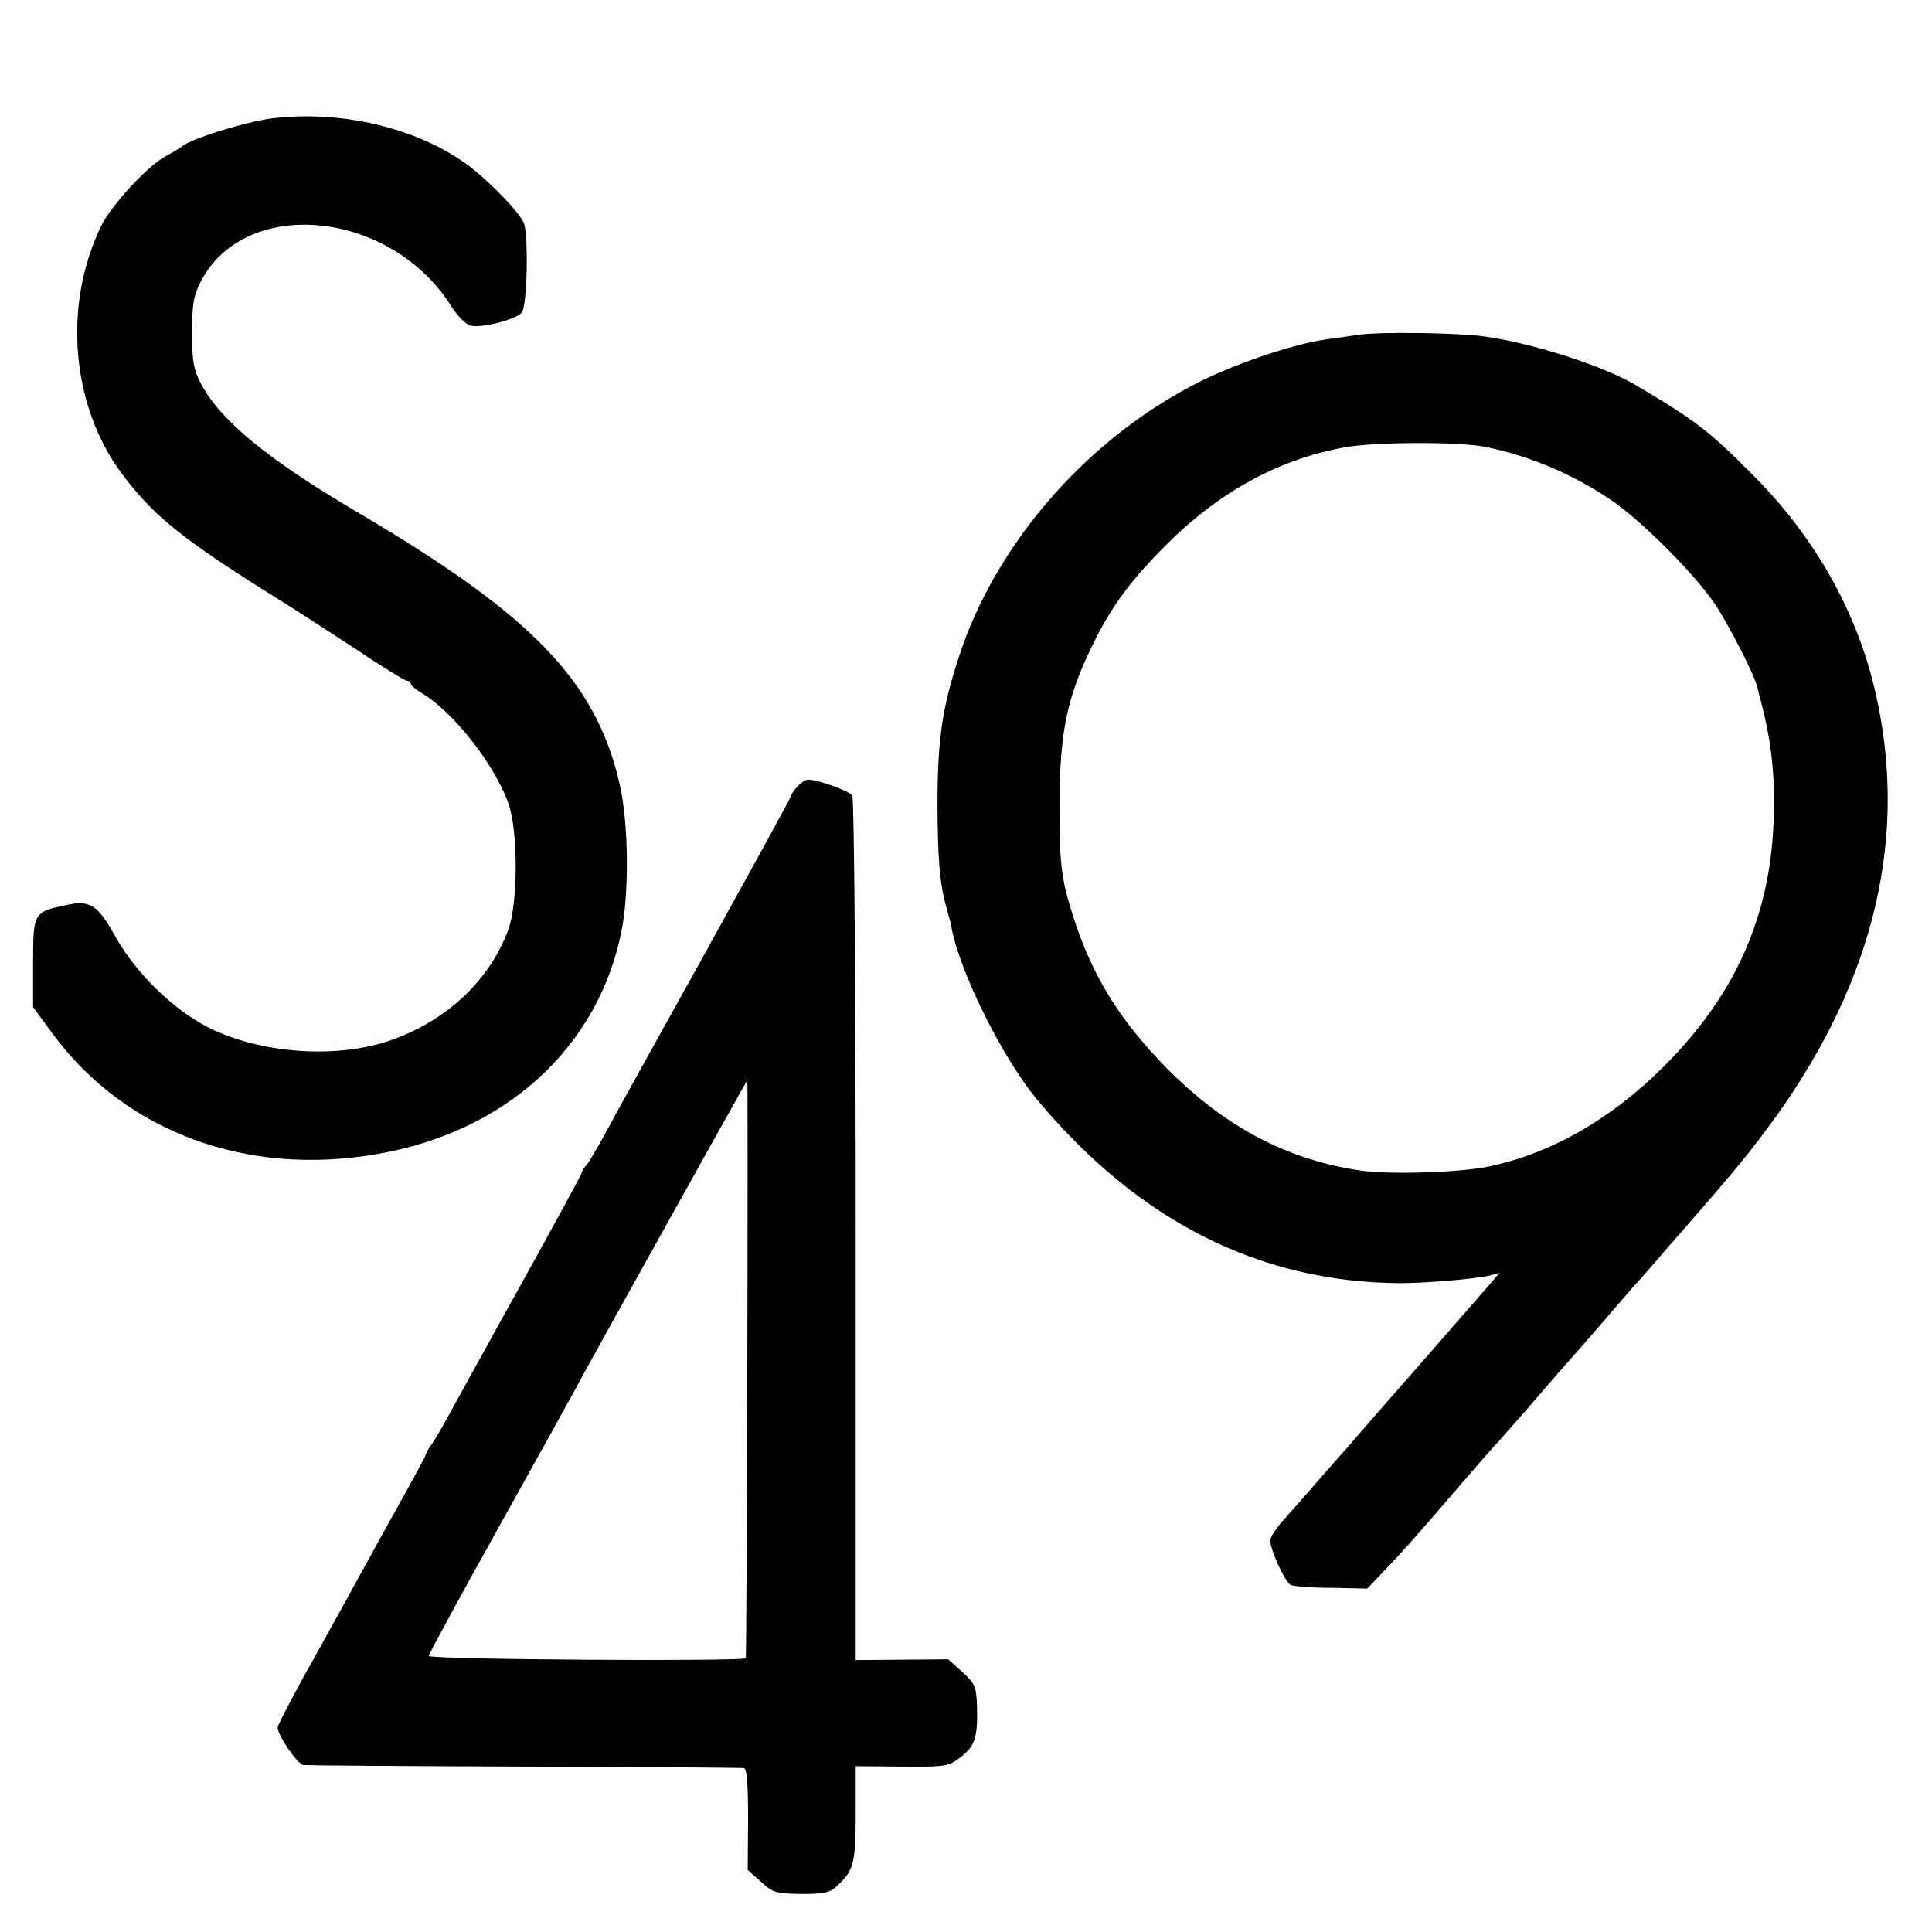 <?xml version="1.0" standalone="no"?>
<!DOCTYPE svg PUBLIC "-//W3C//DTD SVG 20010904//EN"
 "http://www.w3.org/TR/2001/REC-SVG-20010904/DTD/svg10.dtd">
<svg version="1.0" xmlns="http://www.w3.org/2000/svg"
 width="508pt" height="508pt" viewBox="0 0 508 508"
 preserveAspectRatio="xMidYMid meet">
<g transform="translate(0,508) scale(0.1,-0.1)"
fill="#000000" stroke="none">
<path d="M710 4768 c-69 -10 -205 -52 -230 -72 -8 -6 -28 -18 -43 -26 -46 -23
-144 -129 -171 -184 -101 -208 -79 -472 54 -651 83 -111 158 -172 403 -325 49
-30 144 -92 213 -137 68 -46 129 -83 134 -83 6 0 10 -4 10 -8 0 -4 14 -16 30
-25 83 -50 191 -188 227 -290 26 -75 25 -263 -1 -333 -49 -132 -162 -238 -308
-289 -137 -48 -326 -37 -465 26 -98 45 -202 144 -260 247 -47 84 -66 96 -130
82 -85 -18 -86 -20 -86 -153 l0 -115 52 -71 c191 -258 511 -376 855 -315 334
58 576 277 639 580 22 103 20 291 -4 394 -63 271 -231 444 -694 716 -232 137
-355 238 -406 334 -20 38 -24 60 -24 135 0 75 4 98 23 135 118 226 500 188
659 -66 15 -24 38 -47 50 -50 28 -8 120 16 135 34 14 17 18 196 6 234 -10 27
-88 109 -148 154 -133 98 -335 146 -520 122z"/>
<path d="M3575 4200 c-27 -4 -69 -10 -92 -13 -81 -12 -219 -58 -319 -106 -298
-146 -545 -426 -643 -729 -44 -135 -55 -214 -56 -377 0 -150 6 -221 24 -283 5
-18 10 -36 11 -40 17 -115 134 -353 230 -467 266 -317 582 -476 950 -479 68 0
199 11 236 20 l27 7 -25 -29 c-14 -16 -45 -52 -69 -79 -60 -69 -162 -186 -174
-199 -5 -6 -39 -45 -75 -86 -36 -41 -69 -80 -75 -86 -5 -6 -35 -39 -65 -74
-30 -35 -70 -79 -87 -99 -18 -20 -33 -43 -33 -52 0 -23 38 -107 53 -116 6 -4
55 -8 107 -8 l95 -2 40 42 c50 52 87 93 200 225 50 58 95 110 101 115 5 6 39
44 75 85 65 76 116 134 134 154 6 6 39 45 75 86 35 41 69 80 74 86 6 6 32 35
58 65 25 30 54 63 65 75 150 172 182 211 252 307 262 365 350 743 261 1122
-49 210 -160 405 -320 565 -116 117 -151 144 -310 238 -85 50 -271 110 -395
127 -70 10 -270 13 -330 5z m330 -295 c115 -23 229 -71 330 -139 79 -53 221
-195 274 -274 36 -53 107 -192 112 -220 1 -4 3 -11 4 -17 31 -113 42 -200 39
-318 -6 -261 -99 -472 -291 -663 -138 -137 -293 -226 -457 -261 -76 -16 -261
-22 -337 -11 -194 28 -356 114 -508 266 -128 130 -201 248 -252 411 -30 96
-34 138 -33 306 2 171 20 258 79 383 51 108 100 177 195 273 141 143 299 231
477 263 77 14 301 15 368 1z"/>
<path d="M2097 3012 c-10 -10 -17 -21 -17 -25 0 -3 -100 -185 -221 -404 -122
-219 -240 -432 -262 -473 -22 -41 -46 -82 -53 -91 -8 -8 -14 -18 -14 -22 0 -3
-66 -124 -146 -269 -81 -145 -164 -297 -187 -338 -22 -41 -48 -87 -58 -102
-11 -14 -19 -29 -19 -32 0 -3 -42 -81 -94 -173 -51 -93 -110 -199 -131 -238
-21 -38 -67 -121 -102 -184 -34 -62 -63 -118 -63 -123 0 -21 53 -98 68 -99 10
-1 271 -3 582 -4 311 -1 570 -3 576 -4 8 -1 11 -44 11 -134 l-1 -134 35 -31
c31 -29 40 -31 106 -32 61 0 76 3 96 23 42 39 47 60 47 189 l0 124 121 -1
c115 -1 123 0 155 25 38 29 45 52 43 133 -2 52 -5 60 -39 91 l-37 33 -121 -1
-122 -1 0 1130 c0 621 -4 1136 -9 1143 -7 12 -90 42 -116 42 -7 0 -19 -8 -28
-18z m-132 -1529 c-1 -417 -3 -760 -4 -763 -2 -9 -836 -4 -834 6 1 5 89 168
197 361 108 194 204 367 213 385 48 88 427 768 428 768 1 0 1 -341 0 -757z"/>
</g>
</svg>
